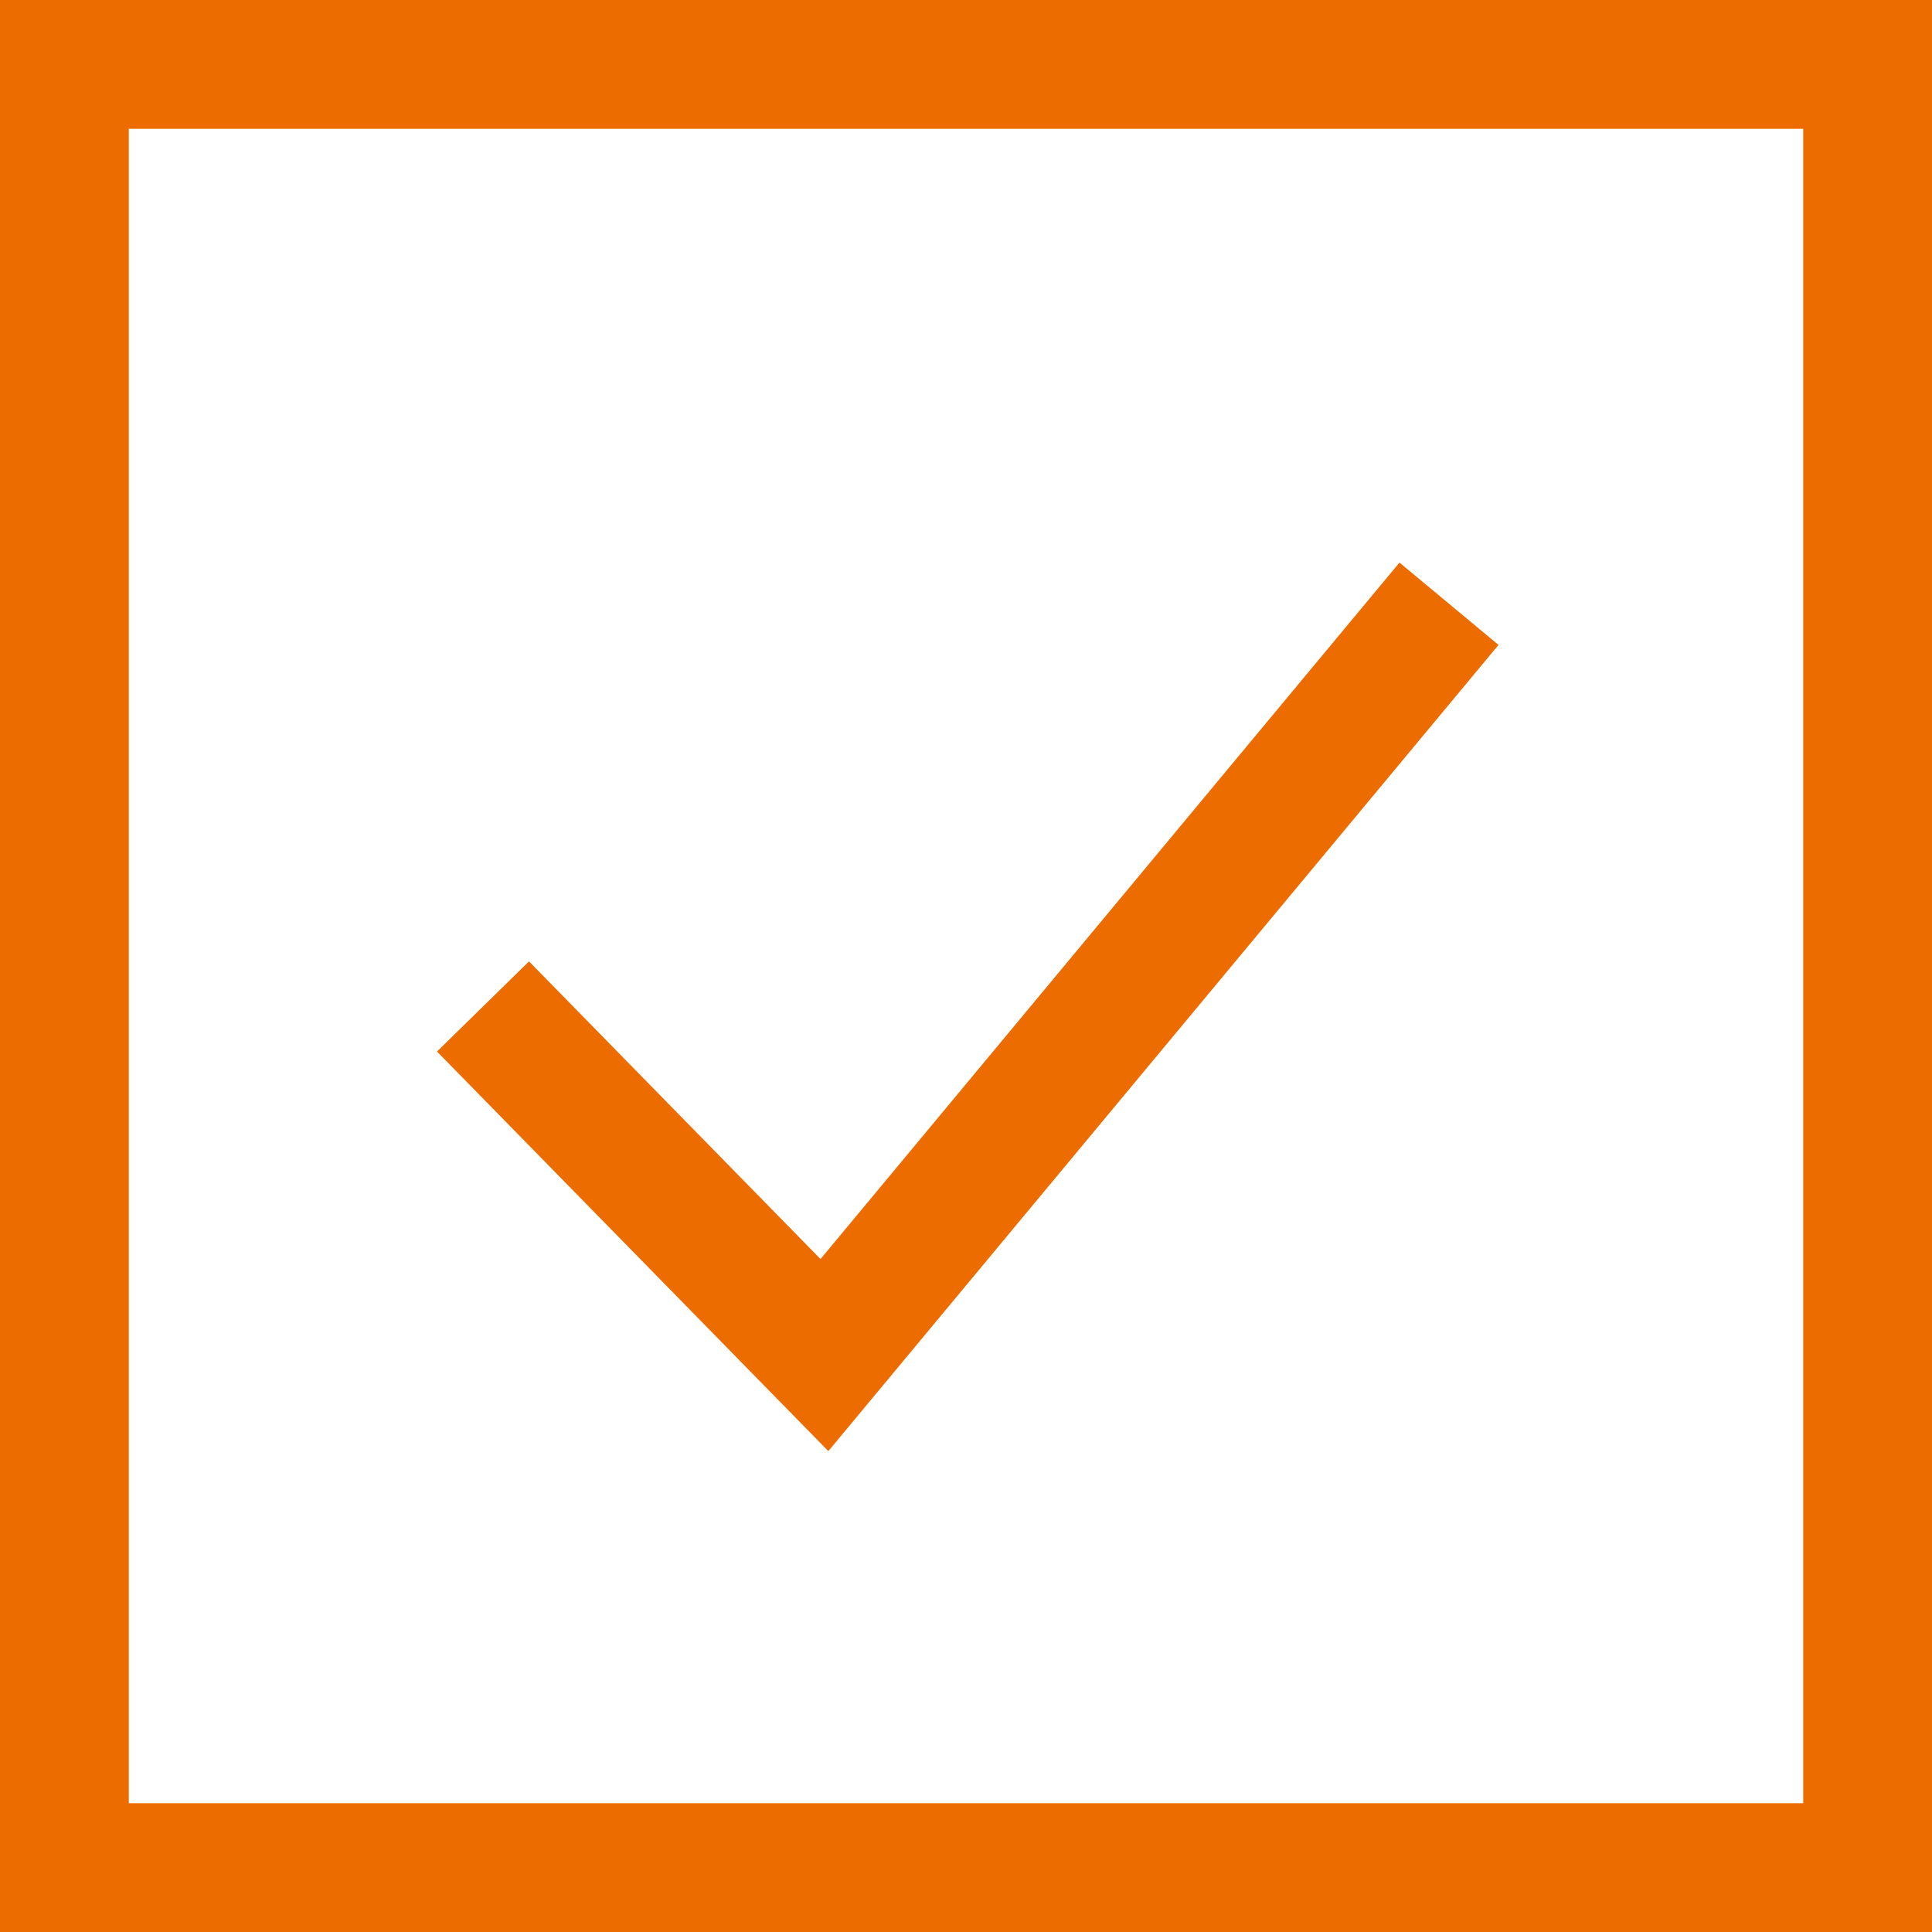 <svg width="18" height="18" fill="none" xmlns="http://www.w3.org/2000/svg"><path stroke="#ED6C00" stroke-width="1.2" d="M.6.6h16.8v16.8H.6z"/><path d="M4.5 9.377l3.181 3.248 5.819-7" stroke="#ED6C00" stroke-width="1.2"/></svg>
